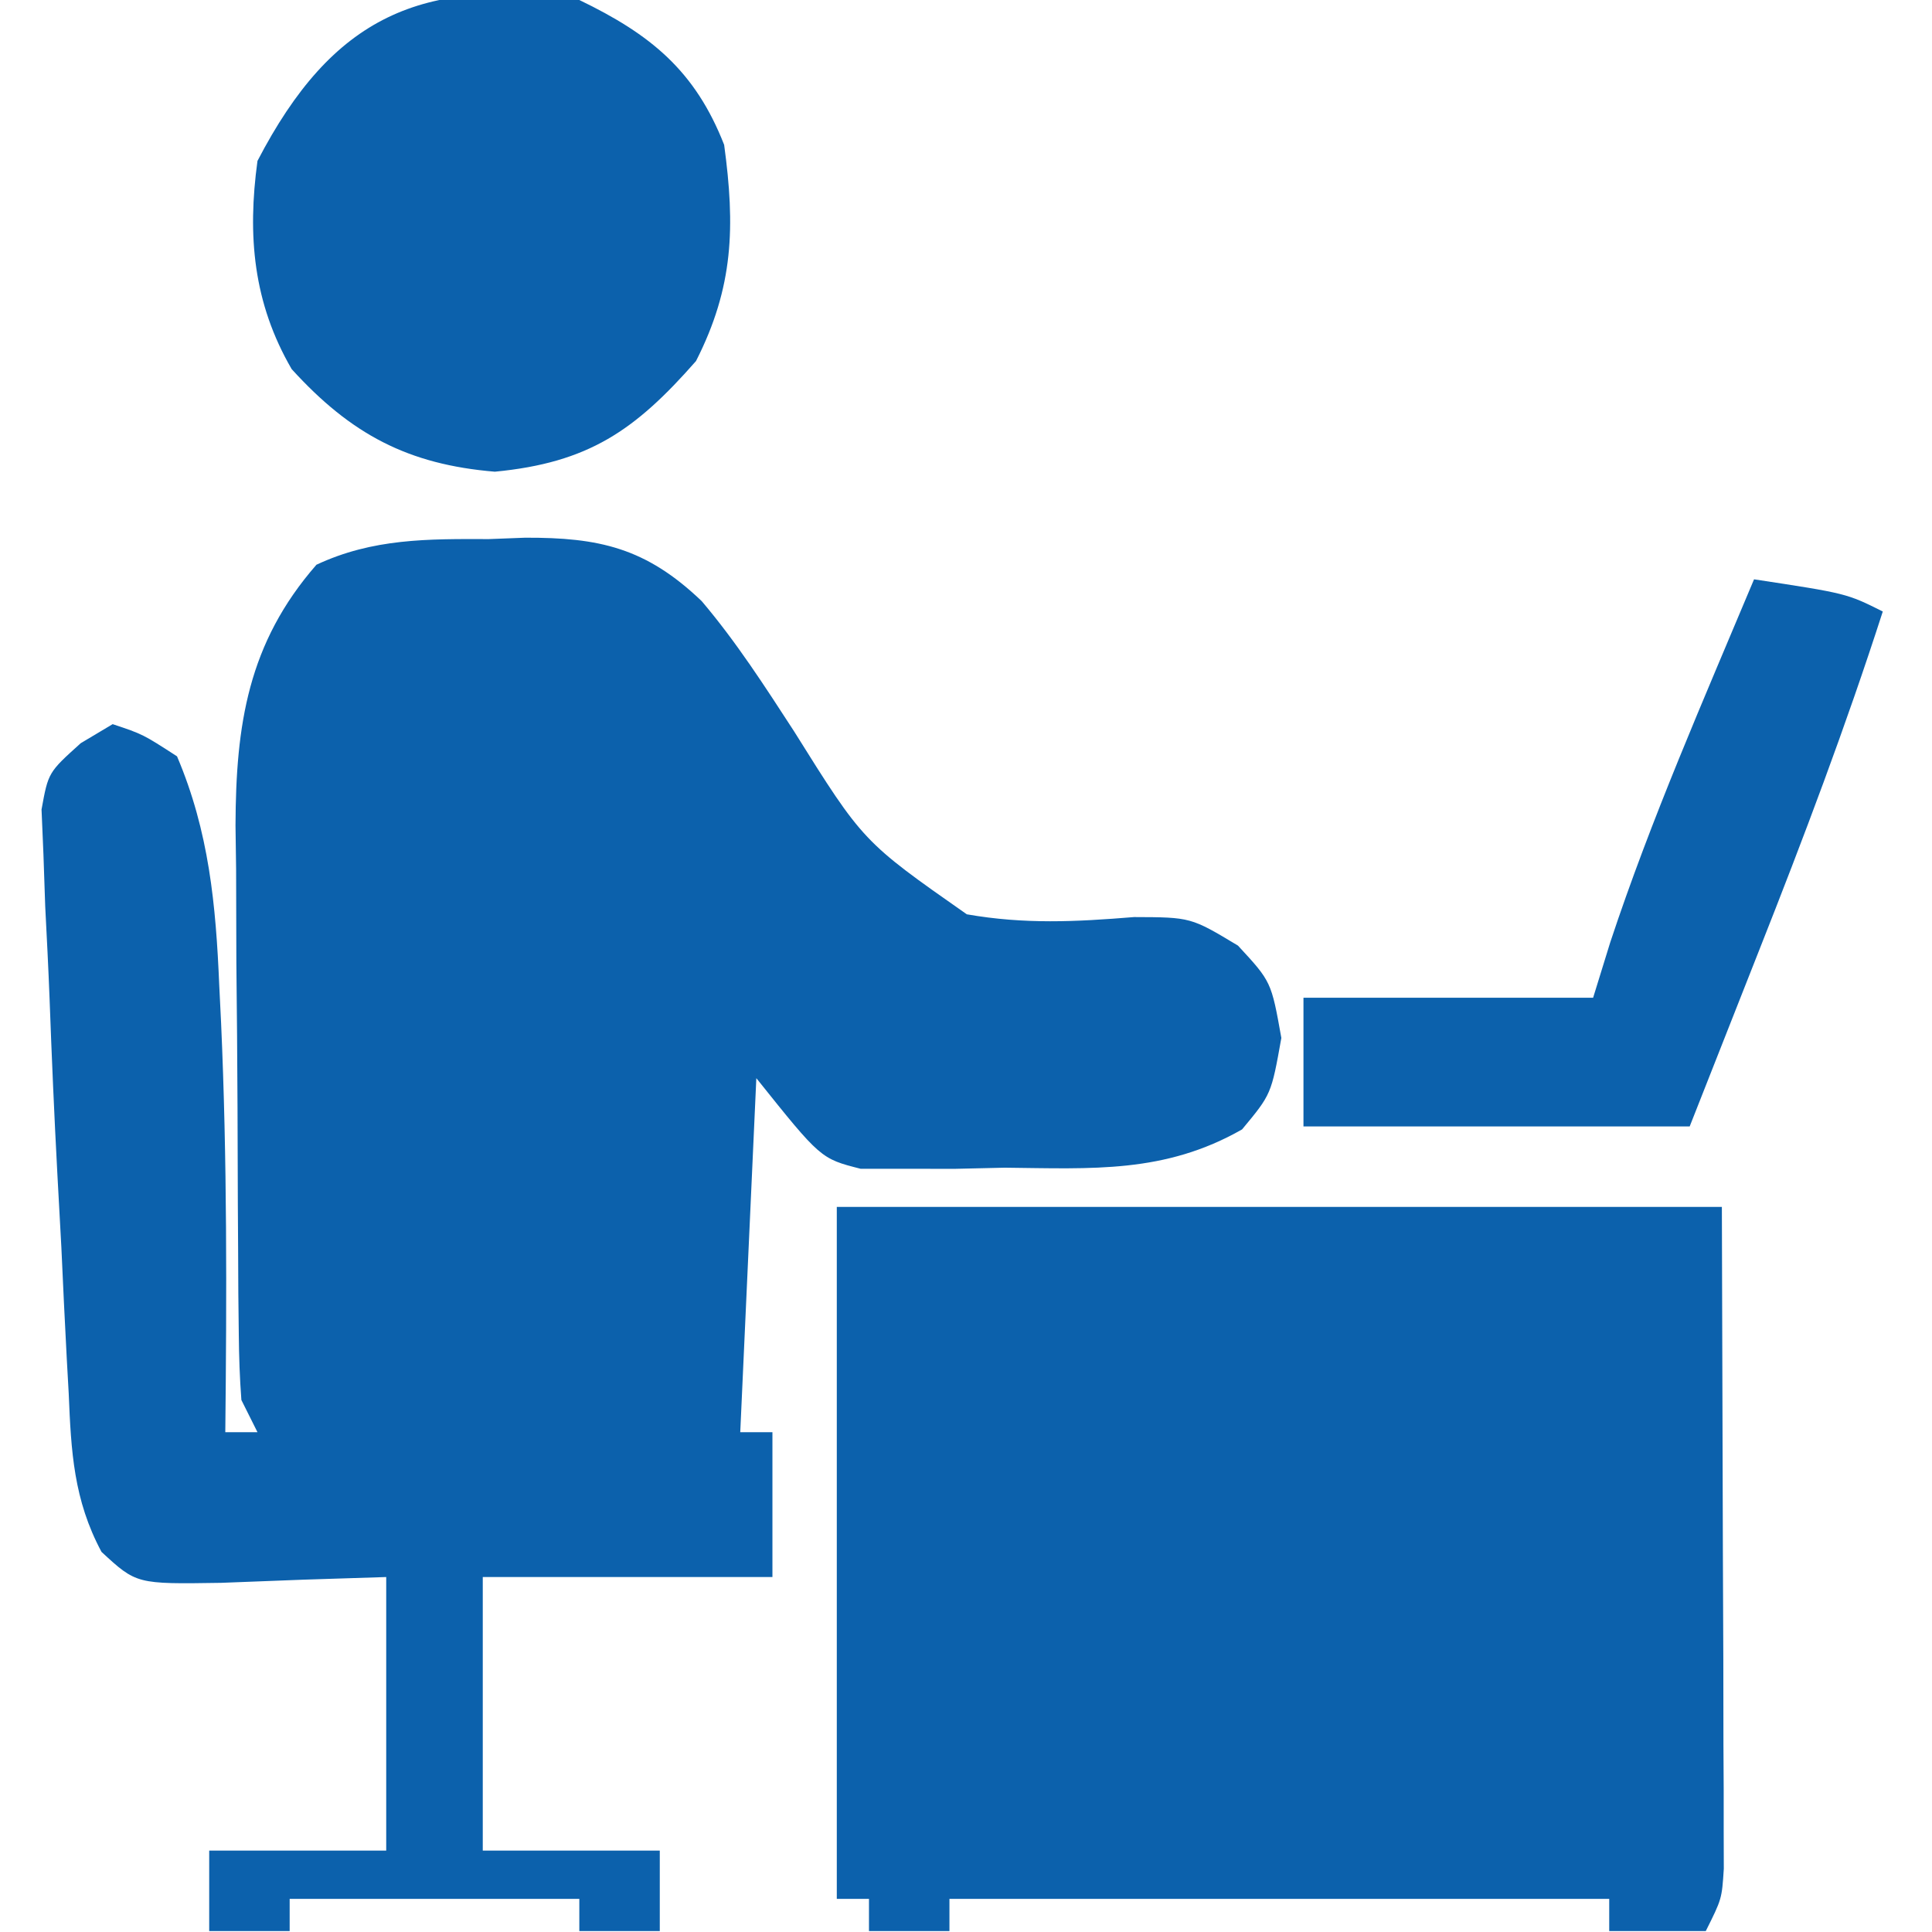 <svg width="683" height="683" viewBox="0 0 683 683" fill="none" xmlns="http://www.w3.org/2000/svg">
<g clip-path="url(#clip0_1087_38)">
<path d="M172.802 190.579C179.138 190.337 179.138 190.337 185.602 190.09C211.763 189.997 228.319 193.619 248.067 212.512C260.314 226.95 270.375 242.618 280.681 258.475C305.132 297.558 305.132 297.558 341.787 323.227C362.207 326.788 380.172 325.894 400.892 324.202C420.981 324.268 420.981 324.268 437.648 334.291C449.426 347.024 449.426 347.024 452.982 366.935C449.426 386.846 449.426 386.846 439.093 399.269C411.736 414.877 386.16 413.129 355.203 412.802C349.282 412.938 343.36 413.073 337.259 413.213C331.557 413.202 325.855 413.191 319.981 413.18C314.799 413.184 309.618 413.188 304.279 413.192C290.136 409.602 290.136 409.602 267.381 381.157C265.503 422.459 263.626 463.761 261.692 506.314C265.446 506.314 269.201 506.314 273.07 506.314C273.07 523.21 273.07 540.106 273.07 557.514C239.277 557.514 205.485 557.514 170.669 557.514C170.669 589.429 170.669 621.343 170.669 654.225C191.32 654.225 211.971 654.225 233.247 654.225C233.247 663.612 233.247 672.999 233.247 682.67C223.86 682.67 214.474 682.67 204.803 682.67C204.803 678.915 204.803 675.161 204.803 671.292C171.01 671.292 137.218 671.292 102.402 671.292C102.402 675.047 102.402 678.802 102.402 682.67C93.015 682.67 83.629 682.67 73.957 682.67C73.957 673.283 73.957 663.897 73.957 654.225C94.608 654.225 115.259 654.225 136.536 654.225C136.536 622.311 136.536 590.396 136.536 557.514C107.344 558.412 107.344 558.412 78.162 559.564C48.238 560.029 48.238 560.029 35.891 548.63C26.016 530.229 25.133 513.063 24.291 492.625C24.062 488.526 23.834 484.426 23.599 480.203C22.889 467.102 22.291 453.998 21.691 440.891C21.227 432.254 20.757 423.617 20.279 414.98C19.168 394.242 18.272 373.505 17.513 352.752C17.094 341.994 16.545 331.242 15.988 320.49C15.78 314.404 15.572 308.317 15.357 302.046C15.135 296.806 14.913 291.567 14.684 286.168C17.068 273.068 17.068 273.068 28.553 262.724C32.273 260.505 35.992 258.287 39.824 256.001C50.491 259.557 50.491 259.557 62.58 267.379C73.899 293.98 76.318 319.893 77.513 348.446C77.729 352.838 77.945 357.23 78.167 361.755C80.312 409.93 80.159 458.104 79.646 506.314C83.401 506.314 87.156 506.314 91.024 506.314C89.147 502.559 87.27 498.804 85.335 494.936C84.744 487.247 84.49 479.531 84.419 471.82C84.364 467.052 84.309 462.284 84.253 457.371C84.229 452.204 84.205 447.037 84.18 441.713C84.147 436.394 84.115 431.075 84.082 425.595C84.028 414.313 83.99 403.032 83.969 391.751C83.914 374.57 83.737 357.393 83.558 340.213C83.52 329.246 83.49 318.279 83.469 307.313C83.398 302.203 83.328 297.093 83.256 291.829C83.381 256.273 87.624 227.419 111.869 199.645C131.783 190.321 151.249 190.505 172.802 190.579Z" fill="#0C61AC"/>
<path d="M295.824 426.669C399.078 426.669 502.332 426.669 608.715 426.669C608.832 466.797 608.949 506.925 609.07 548.27C609.122 560.937 609.174 573.604 609.227 586.656C609.244 596.661 609.258 606.665 609.27 616.67C609.299 621.894 609.328 627.117 609.358 632.499C609.359 639.947 609.359 639.947 609.36 647.545C609.373 651.865 609.386 656.186 609.399 660.637C608.715 671.292 608.715 671.292 603.026 682.67C591.762 682.67 580.498 682.67 568.892 682.67C568.892 678.916 568.892 675.161 568.892 671.292C491.921 671.292 414.95 671.292 335.647 671.292C335.647 675.047 335.647 678.802 335.647 682.67C326.26 682.67 316.873 682.67 307.202 682.67C307.202 678.916 307.202 675.161 307.202 671.292C303.447 671.292 299.693 671.292 295.824 671.292C295.824 590.567 295.824 509.841 295.824 426.669Z" fill="#0C61AC"/>
<path d="M204.802 5.07832e-05C230.003 12.15 245.74 24.975 256.002 51.2C259.918 80.06 259.382 101.451 246.047 127.645C224.473 152.215 208.061 163.571 174.935 166.756C144.355 164.208 124.16 153.641 103.112 130.49C89.522 107.083 87.41 83.337 91.023 56.889C117.575 5.753 149.029 -8.108 204.802 5.07832e-05Z" fill="#0C61AC"/>
<path d="M620.09 204.801C652.802 209.779 652.802 209.779 665.602 216.179C652.526 256.761 637.548 296.361 621.868 336.002C613.772 356.535 605.676 377.069 597.335 398.224C552.279 398.224 507.222 398.224 460.801 398.224C460.801 383.205 460.801 368.187 460.801 352.713C494.593 352.713 528.385 352.713 563.201 352.713C565.196 346.259 567.191 339.806 569.246 333.157C583.719 289.457 602.31 247.231 620.09 204.801Z" fill="#0C61AC"/>
</g>
<defs>
<clipPath id="clip0_1087_38">
<rect width="682.67" height="682.67" fill="white"/>
</clipPath>
</defs>
</svg>
